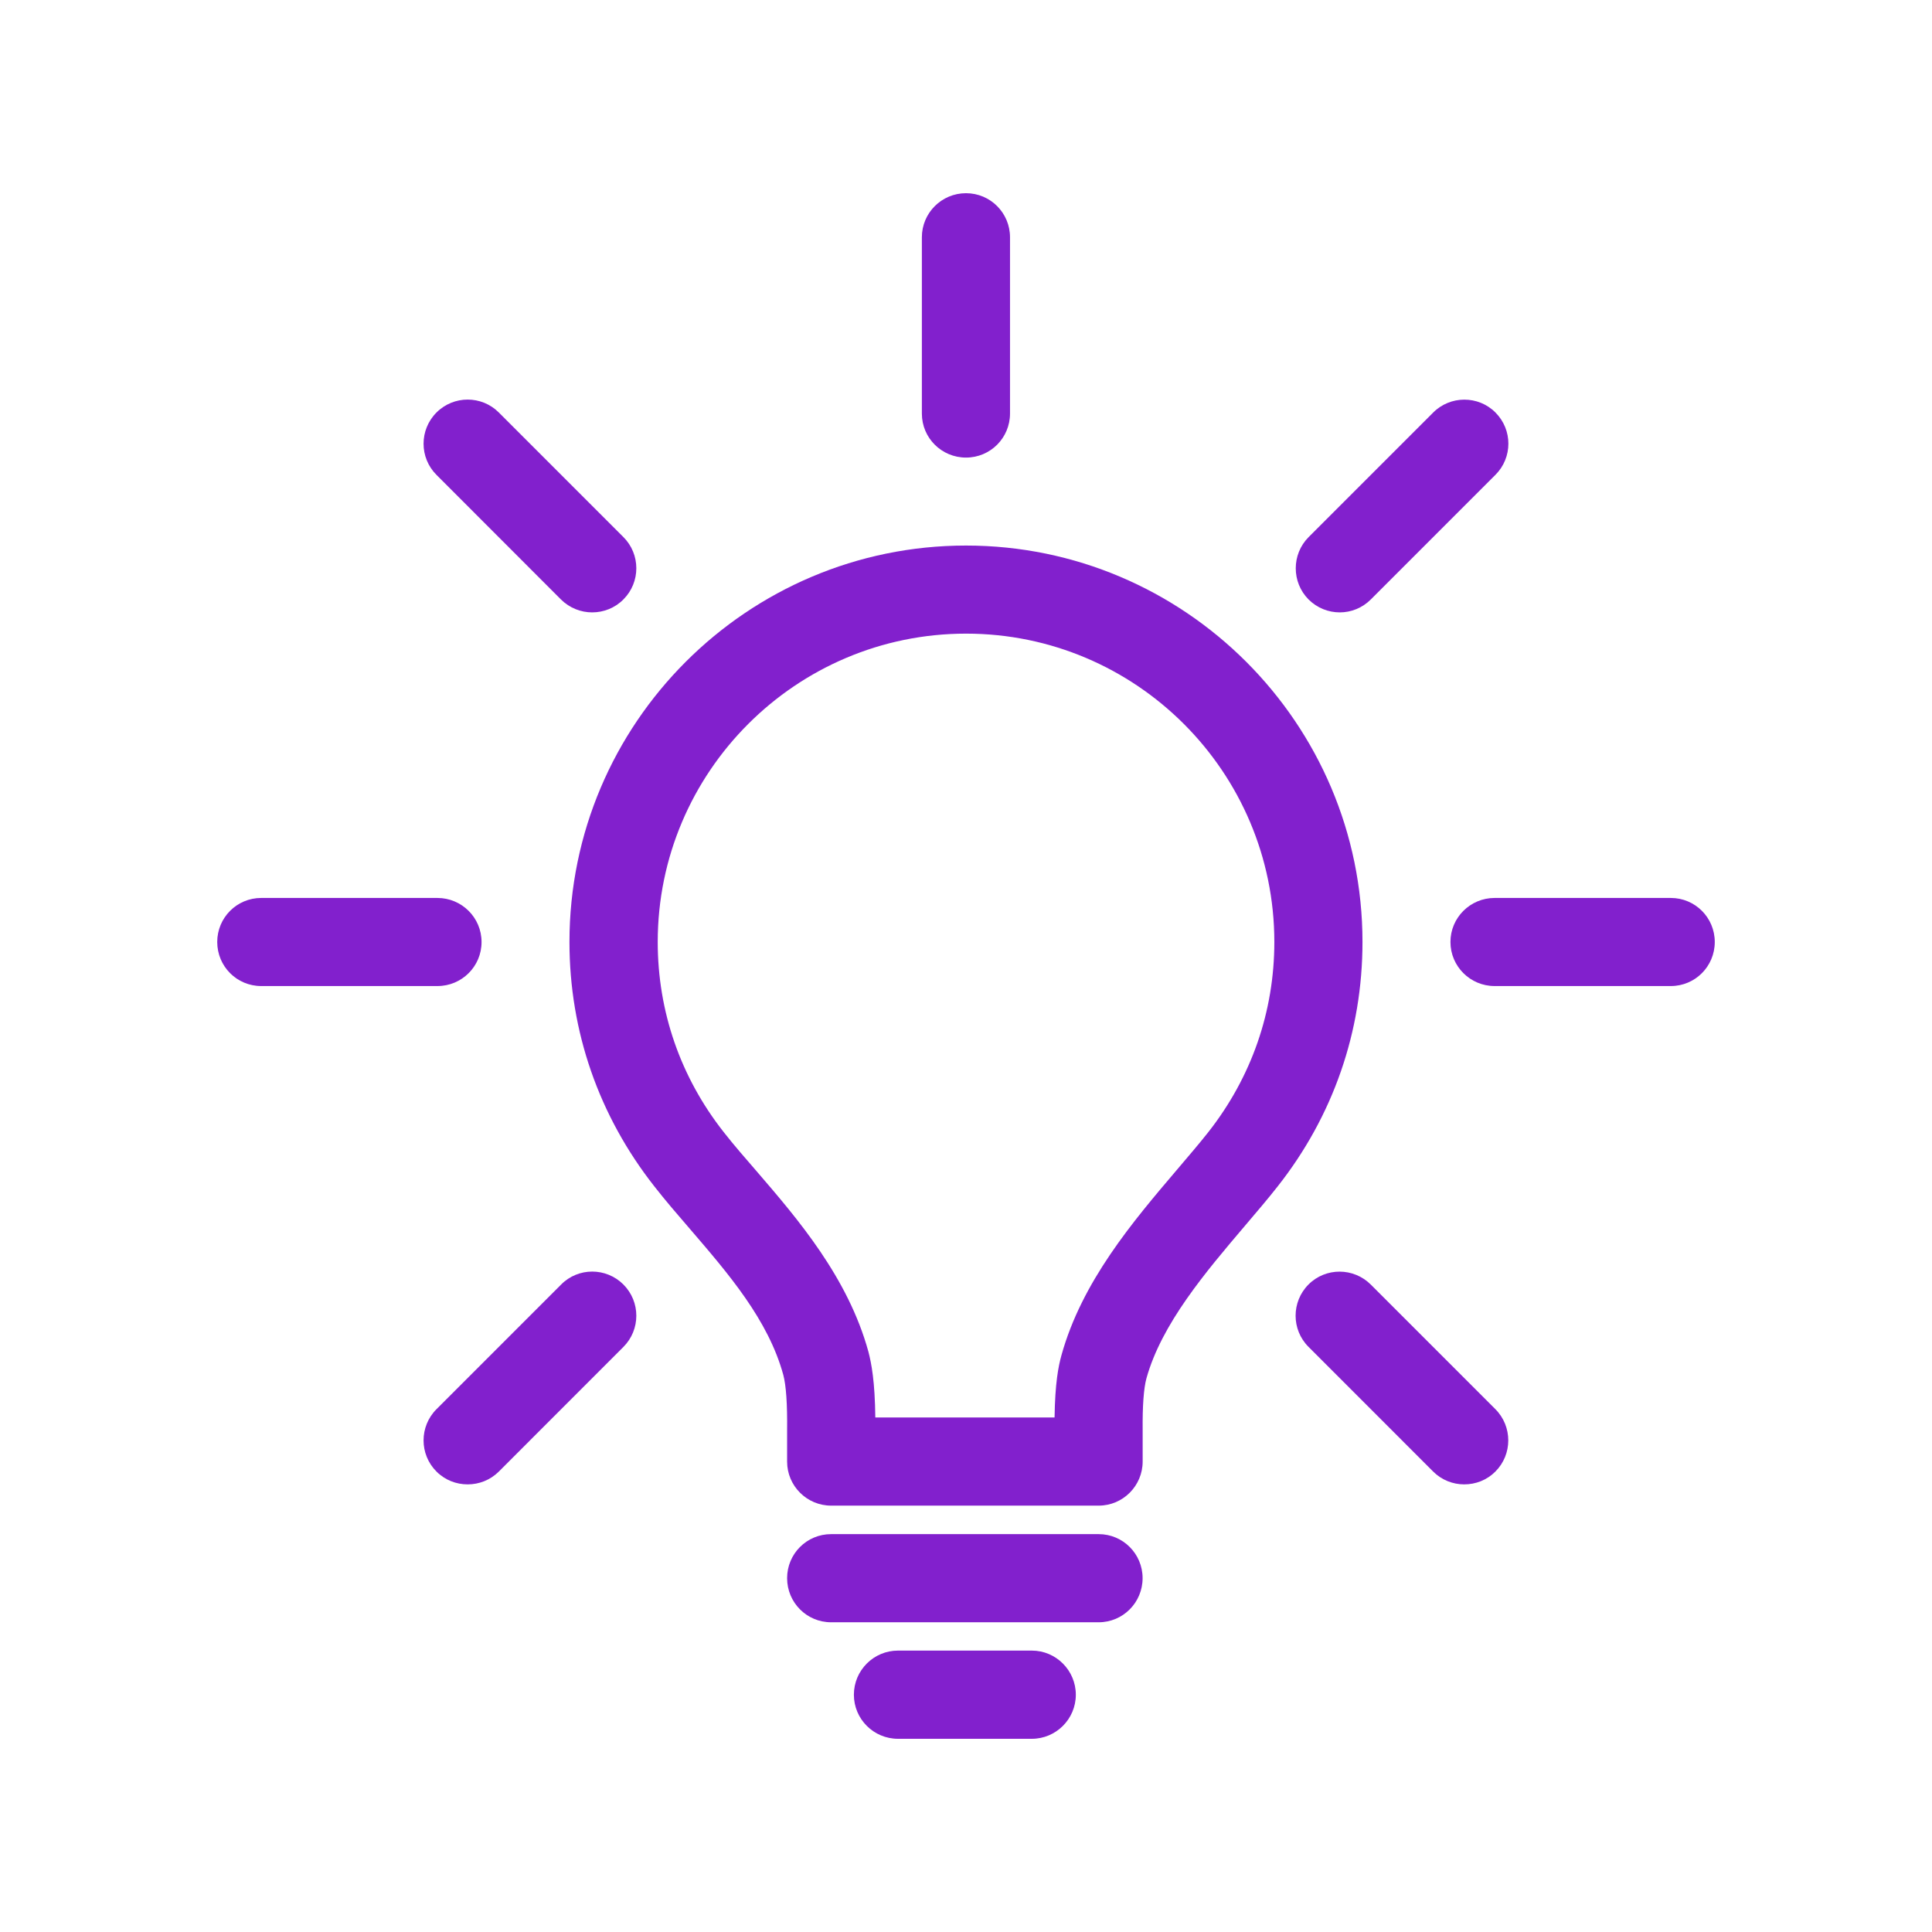 <?xml version="1.0" encoding="UTF-8"?> <svg xmlns="http://www.w3.org/2000/svg" width="32" height="32" viewBox="0 0 32 32" fill="none"><path d="M18.197 24.938H13.767C13.363 24.938 13.037 24.61 13.037 24.209V23.696C13.042 23.255 13.02 22.946 12.974 22.773C12.725 21.862 12.066 21.098 11.429 20.357C11.219 20.114 11.02 19.883 10.838 19.65C9.92 18.483 9.432 17.085 9.432 15.602C9.432 11.981 12.379 9.036 16 9.036C19.62 9.036 22.567 11.981 22.567 15.602C22.567 17.086 22.081 18.486 21.161 19.652C21 19.858 20.814 20.074 20.621 20.302C19.968 21.07 19.239 21.927 18.988 22.832C18.944 22.994 18.922 23.284 18.926 23.69V24.207C18.926 24.61 18.6 24.938 18.197 24.938ZM14.498 23.478H17.467C17.475 22.91 17.53 22.63 17.581 22.447C17.919 21.229 18.758 20.239 19.498 19.37C19.692 19.142 19.863 18.942 20.014 18.751C20.728 17.842 21.107 16.755 21.107 15.602C21.107 12.786 18.817 10.495 16.001 10.495C13.185 10.495 10.894 12.786 10.894 15.602C10.894 16.753 11.271 17.841 11.986 18.75C12.155 18.966 12.34 19.178 12.536 19.404C13.21 20.187 14.046 21.158 14.384 22.39C14.434 22.583 14.491 22.877 14.498 23.478Z" fill="#8220CD"></path><path d="M18.197 26.87H13.766C13.362 26.87 13.037 26.543 13.037 26.139C13.037 25.736 13.362 25.41 13.766 25.41H18.197C18.6 25.41 18.925 25.736 18.925 26.139C18.925 26.543 18.6 26.87 18.197 26.87Z" fill="#8220CD"></path><path d="M17.09 28.8H14.874C14.47 28.8 14.143 28.473 14.143 28.07C14.143 27.667 14.47 27.339 14.874 27.339H17.09C17.491 27.339 17.819 27.667 17.819 28.07C17.819 28.473 17.491 28.8 17.09 28.8Z" fill="#8220CD"></path><path d="M27.674 16.332H24.755C24.352 16.332 24.024 16.006 24.024 15.602C24.024 15.199 24.352 14.873 24.755 14.873H27.674C28.077 14.873 28.402 15.199 28.402 15.602C28.402 16.006 28.077 16.332 27.674 16.332Z" fill="#8220CD"></path><path d="M7.246 16.332H4.326C3.923 16.332 3.598 16.006 3.598 15.602C3.598 15.199 3.923 14.873 4.326 14.873H7.245C7.648 14.873 7.976 15.199 7.976 15.602C7.977 16.006 7.649 16.332 7.246 16.332Z" fill="#8220CD"></path><path d="M16 7.579C15.596 7.579 15.269 7.254 15.269 6.85V3.93C15.269 3.527 15.596 3.2 16 3.2C16.404 3.2 16.729 3.527 16.729 3.93V6.849C16.729 7.253 16.404 7.579 16 7.579Z" fill="#8220CD"></path><path d="M24.251 24.586C24.065 24.586 23.879 24.515 23.736 24.372L21.673 22.308C21.388 22.024 21.388 21.561 21.673 21.275C21.958 20.99 22.42 20.992 22.705 21.277L24.768 23.34C25.053 23.626 25.053 24.089 24.768 24.374C24.625 24.517 24.44 24.586 24.251 24.586Z" fill="#8220CD"></path><path d="M9.808 10.143C9.623 10.143 9.435 10.072 9.291 9.929L7.23 7.866C6.944 7.581 6.944 7.118 7.23 6.832C7.515 6.547 7.977 6.547 8.262 6.832L10.325 8.895C10.611 9.18 10.611 9.644 10.325 9.929C10.183 10.072 9.996 10.143 9.808 10.143Z" fill="#8220CD"></path><path d="M7.746 24.586C7.559 24.586 7.373 24.517 7.23 24.374C6.944 24.089 6.944 23.626 7.23 23.34L9.295 21.275C9.578 20.99 10.039 20.99 10.325 21.275C10.611 21.561 10.611 22.024 10.325 22.31L8.262 24.374C8.119 24.516 7.933 24.586 7.746 24.586Z" fill="#8220CD"></path><path d="M22.191 10.143C22.004 10.143 21.818 10.072 21.674 9.929C21.391 9.644 21.391 9.182 21.674 8.897L23.737 6.834C24.02 6.549 24.485 6.547 24.769 6.832C25.055 7.118 25.055 7.579 24.769 7.865L22.707 9.927C22.565 10.07 22.379 10.143 22.191 10.143Z" fill="#8220CD"></path></svg> 
